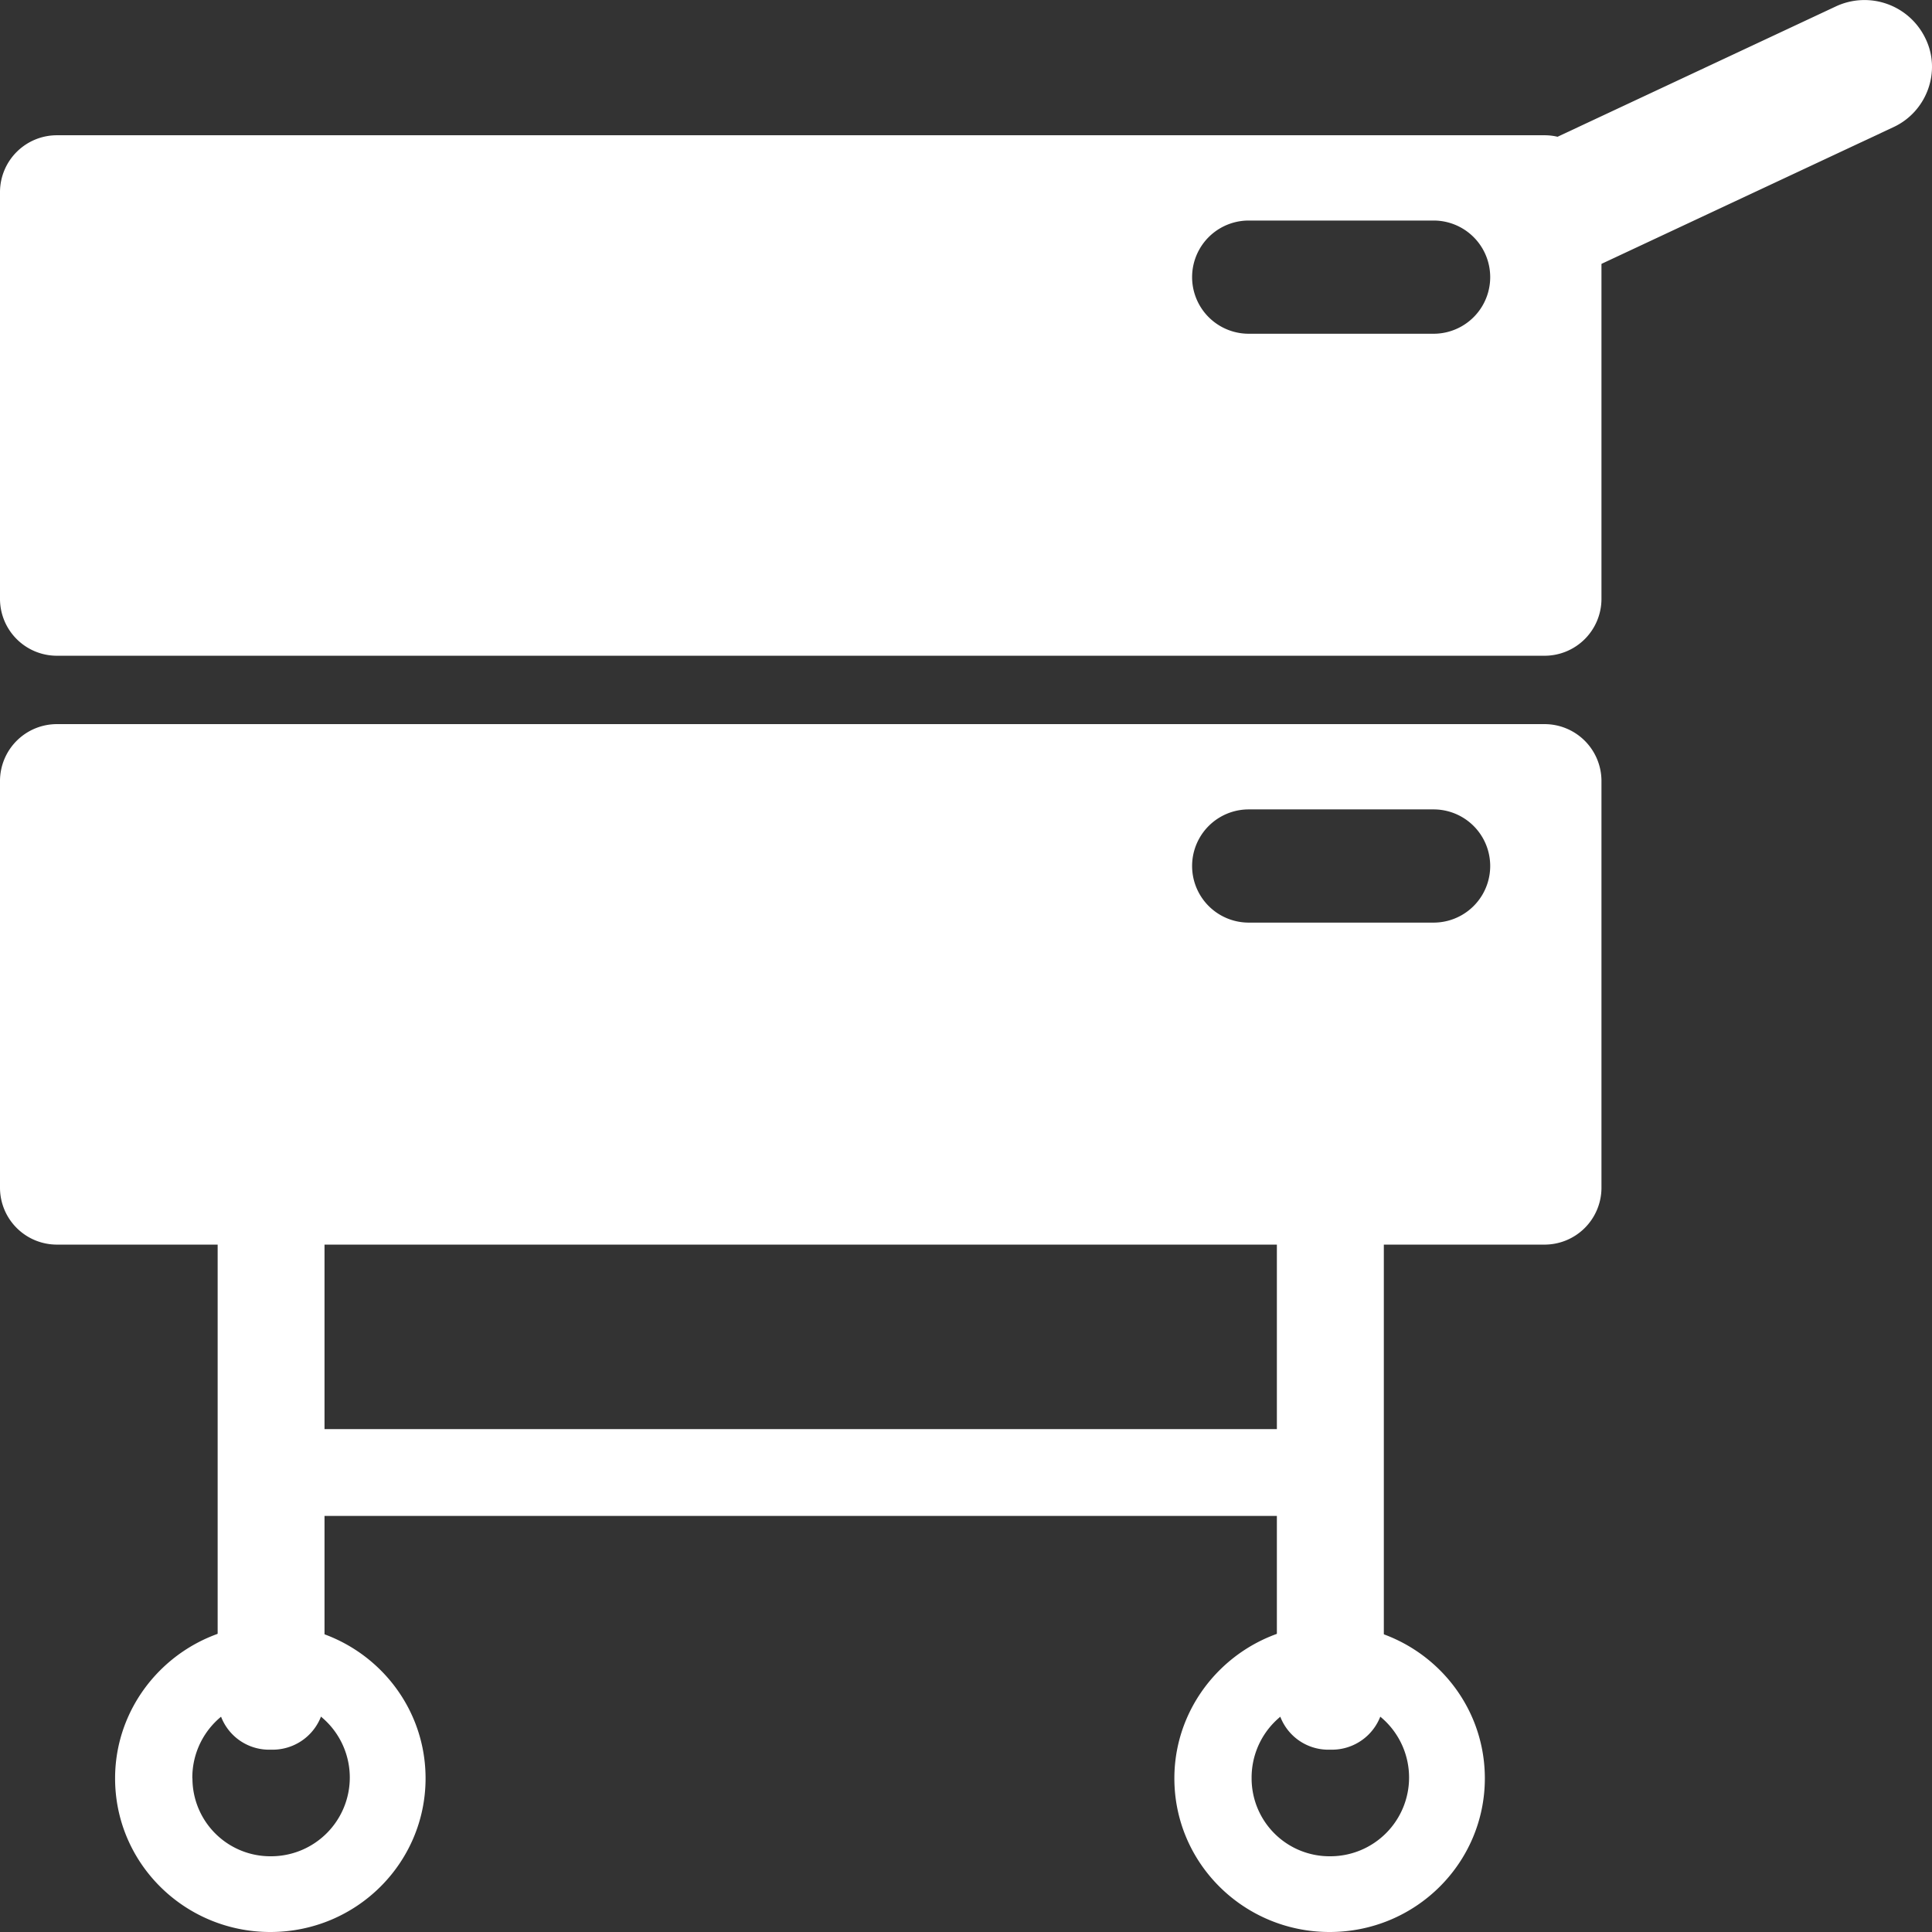 <svg id="Layer_1" data-name="Layer 1" xmlns="http://www.w3.org/2000/svg" viewBox="0 0 1024 1024"><rect x="0" y="0" width="1024" height="1024" fill="#333333" stroke="none"/><defs><style>.cls-1{fill:#fff;}</style></defs><title>icon-1024-1024</title><path class="cls-1" d="M144.49,927.37h-1.57a27.25,27.25,0,0,1-27.56-27.28V601.62a27.25,27.25,0,0,1,27.56-27.28h1.57A27.25,27.25,0,0,1,172,601.62V900.09A27.5,27.5,0,0,1,144.49,927.37Z"/><path class="cls-1" d="M143.7,786.7V774.23a16.72,16.72,0,0,1,16.93-16.76H697.24a16.72,16.72,0,0,1,16.93,16.76V786.7a16.72,16.72,0,0,1-16.93,16.76H160.63C151.18,803.85,143.7,796.05,143.7,786.7Z"/><path class="cls-1" d="M705.9,927.37h-1.57a27.25,27.25,0,0,1-27.56-27.28V601.62a27.25,27.25,0,0,1,27.56-27.28h1.57a27.25,27.25,0,0,1,27.56,27.28V900.09A27.5,27.5,0,0,1,705.9,927.37Z"/><path class="cls-1" d="M818.5,71.69H30.31A30.17,30.17,0,0,0,0,101.69V317.56a30.17,30.17,0,0,0,30.31,30H818.5a30.17,30.17,0,0,0,30.31-30V101.69A30.17,30.17,0,0,0,818.5,71.69ZM759.84,176.89h-98a30,30,0,1,1,0-60h98a30,30,0,1,1,0,60Z"/><path class="cls-1" d="M818.5,383.8H30.31A30.17,30.17,0,0,0,0,413.8V629.67a30.17,30.17,0,0,0,30.31,30H818.5a30.17,30.17,0,0,0,30.31-30V413.8A30.17,30.17,0,0,0,818.5,383.8ZM759.84,489h-98a30,30,0,1,1,0-60h98a30,30,0,1,1,0,60Z"/><path class="cls-1" d="M1003.54,67.4,849.6,139.49A35.82,35.82,0,0,1,802,122.73h0c-8.66-17.53-.79-39,16.93-47.15L972.83,3.5a35.82,35.82,0,0,1,47.64,16.76h0C1029.13,37.79,1021.25,59.22,1003.54,67.4Z"/><path class="cls-1" d="M61,942.56c0,45.2,37,81.44,82.28,81.44,45.67,0,82.28-36.63,82.28-81.44,0-45.2-37-81.44-82.28-81.44S61,897.75,61,942.56Zm40.94,0a41.73,41.73,0,1,1,41.73,41.3h0A41.29,41.29,0,0,1,102,942.56Z"/><path class="cls-1" d="M622.44,942.56c0,45.2,37,81.44,82.28,81.44,45.67,0,82.28-36.63,82.28-81.44,0-45.2-37-81.44-82.28-81.44s-82.28,36.63-82.28,81.44Zm40.94,0a41.73,41.73,0,1,1,41.73,41.3h0A41.29,41.29,0,0,1,663.38,942.56Z"/></svg>